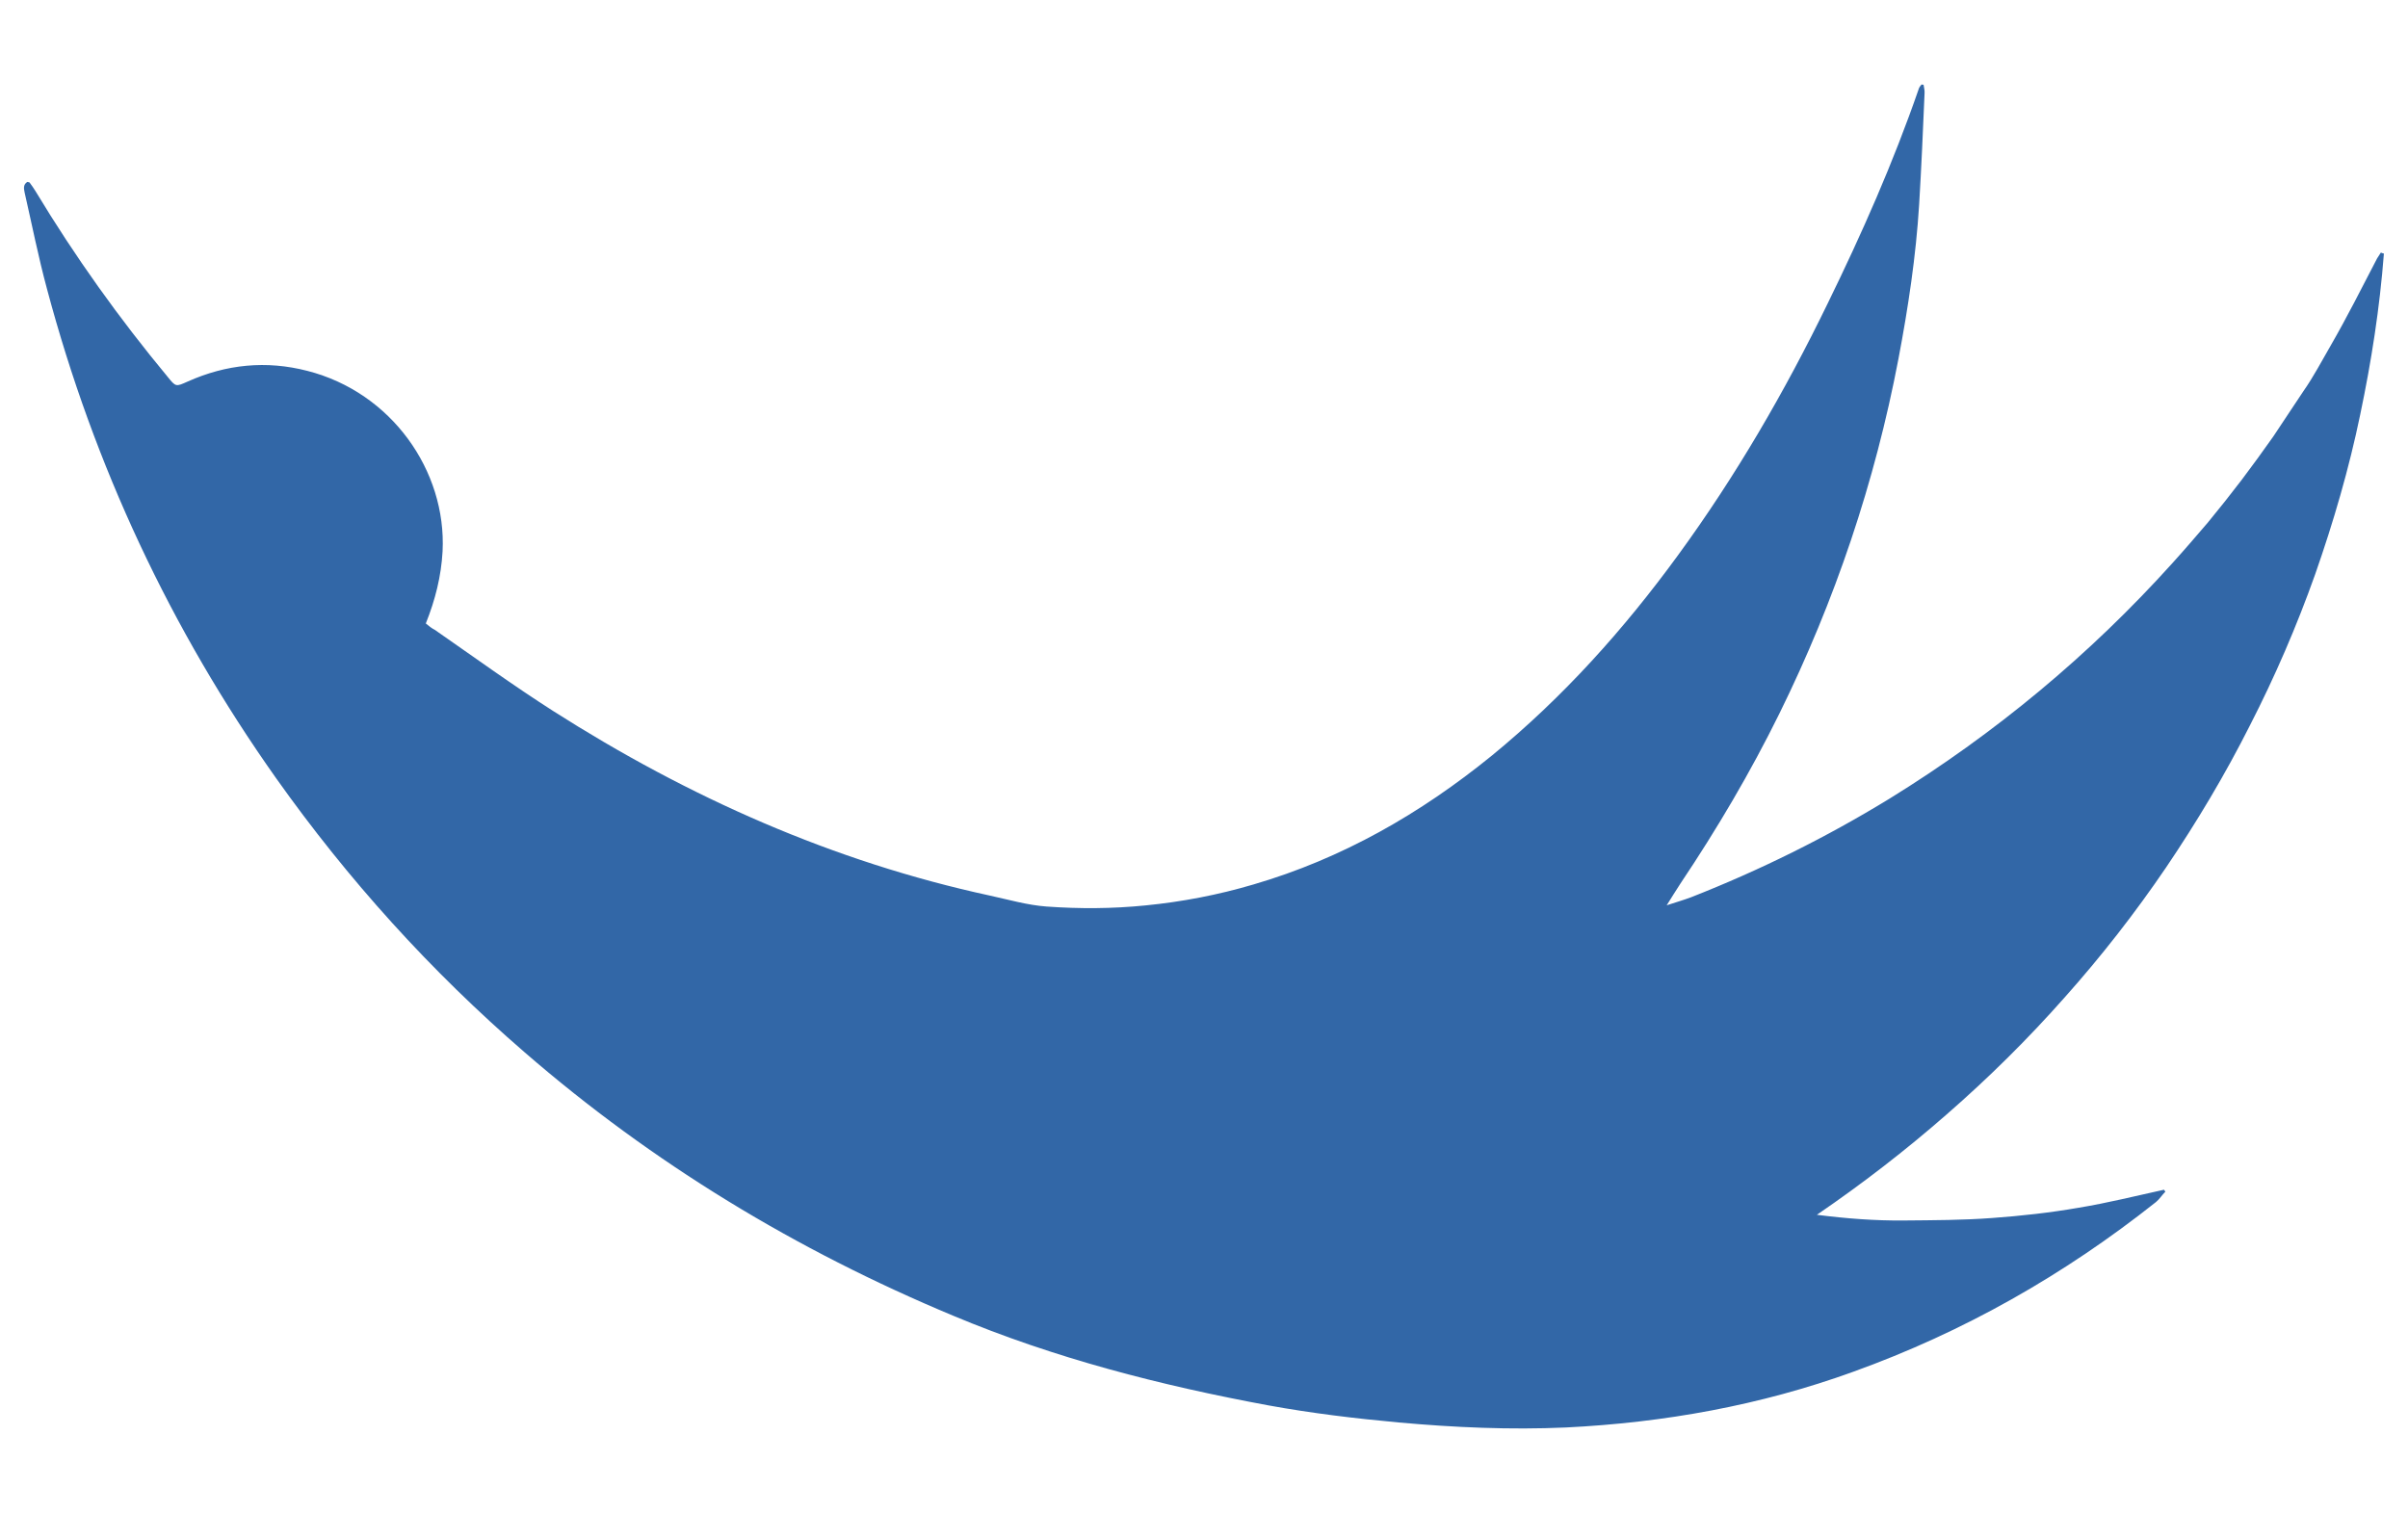 <?xml version="1.0" encoding="utf-8"?>
<!-- Generator: Adobe Illustrator 24.0.1, SVG Export Plug-In . SVG Version: 6.00 Build 0)  -->
<svg version="1.1" id="图层_1" xmlns="http://www.w3.org/2000/svg" xmlns:xlink="http://www.w3.org/1999/xlink" x="0px" y="0px"
	 viewBox="0 0 173.78 109.23" style="enable-background:new 0 0 173.78 109.23;" xml:space="preserve">
<style type="text/css">
	.st0{fill:#3267A7;}
</style>
<g>
	<path class="st0" d="M30.73,45c0.69-1.73,1.11-3.41,1.21-5.21c0.29-5.81-3.69-11.47-9.75-13.02c-2.97-0.77-5.86-0.48-8.65,0.77
		c-0.85,0.38-0.85,0.39-1.44-0.34c-3.5-4.22-6.69-8.68-9.53-13.39c-0.14-0.22-0.27-0.42-0.43-0.63c-0.02-0.03-0.1-0.03-0.17-0.05
		c-0.31,0.2-0.25,0.48-0.19,0.78c0.53,2.32,0.99,4.65,1.61,6.94c3.4,12.76,8.91,24.54,16.53,35.31
		c5.19,7.32,11.16,13.93,17.94,19.79c9.26,8.03,19.61,14.29,30.92,19.01c7.32,3.07,14.96,5.03,22.73,6.47
		c3.12,0.57,6.28,0.95,9.45,1.24c4.01,0.36,8.03,0.54,12.05,0.36c7.09-0.35,14.03-1.59,20.73-4.02c7.97-2.87,15.22-6.99,21.85-12.25
		c0.25-0.2,0.44-0.51,0.68-0.75l-0.1-0.14c-2.05,0.45-4.09,0.96-6.16,1.3c-2.07,0.36-4.16,0.59-6.23,0.74
		c-2.12,0.16-4.24,0.16-6.38,0.18c-2.09,0.02-4.16-0.14-6.28-0.41c3.29-2.25,6.4-4.65,9.37-7.25c3.03-2.64,5.86-5.44,8.52-8.45
		c2.64-2.96,5.08-6.09,7.31-9.37c2.23-3.3,4.26-6.7,6.05-10.25c1.81-3.53,3.38-7.17,4.71-10.91c1.32-3.77,2.44-7.61,3.25-11.52
		c0.81-3.86,1.41-7.71,1.71-11.63c-0.07-0.02-0.15-0.03-0.22-0.07c-0.1,0.15-0.19,0.29-0.27,0.42c-1.1,2.11-2.16,4.23-3.35,6.29
		c-0.64,1.1-1.23,2.24-1.96,3.28c-0.74,1.09-1.44,2.19-2.18,3.28c-0.74,1.05-1.51,2.11-2.28,3.13c-0.8,1.05-1.61,2.07-2.45,3.09
		c-0.83,0.97-1.68,1.96-2.54,2.91c-5.99,6.65-12.82,12.32-20.44,17.02c-4.56,2.79-9.32,5.15-14.31,7.11
		c-0.53,0.2-1.09,0.36-1.76,0.58c0.37-0.58,0.68-1.1,1-1.58c2.64-3.94,5.04-8.01,7.13-12.25c4.02-8.16,6.9-16.7,8.6-25.63
		c0.7-3.69,1.26-7.39,1.49-11.12c0.16-2.68,0.28-5.35,0.39-8.01c0.02-0.22-0.04-0.42-0.07-0.63c-0.03,0-0.08-0.02-0.15-0.02
		c-0.07,0.1-0.17,0.19-0.2,0.32c-1.84,5.32-4.1,10.43-6.57,15.48c-3.09,6.36-6.63,12.46-10.8,18.17
		c-3.91,5.36-8.29,10.25-13.43,14.46c-5.15,4.19-10.81,7.44-17.22,9.31c-2.54,0.75-5.14,1.25-7.79,1.51
		c-2.39,0.24-4.75,0.25-7.13,0.08c-1.37-0.1-2.72-0.49-4.09-0.79c-11.32-2.45-21.75-7.1-31.5-13.31c-2.91-1.86-5.71-3.89-8.56-5.87
		C31.17,45.36,30.96,45.19,30.73,45"/>
</g>
</svg>
